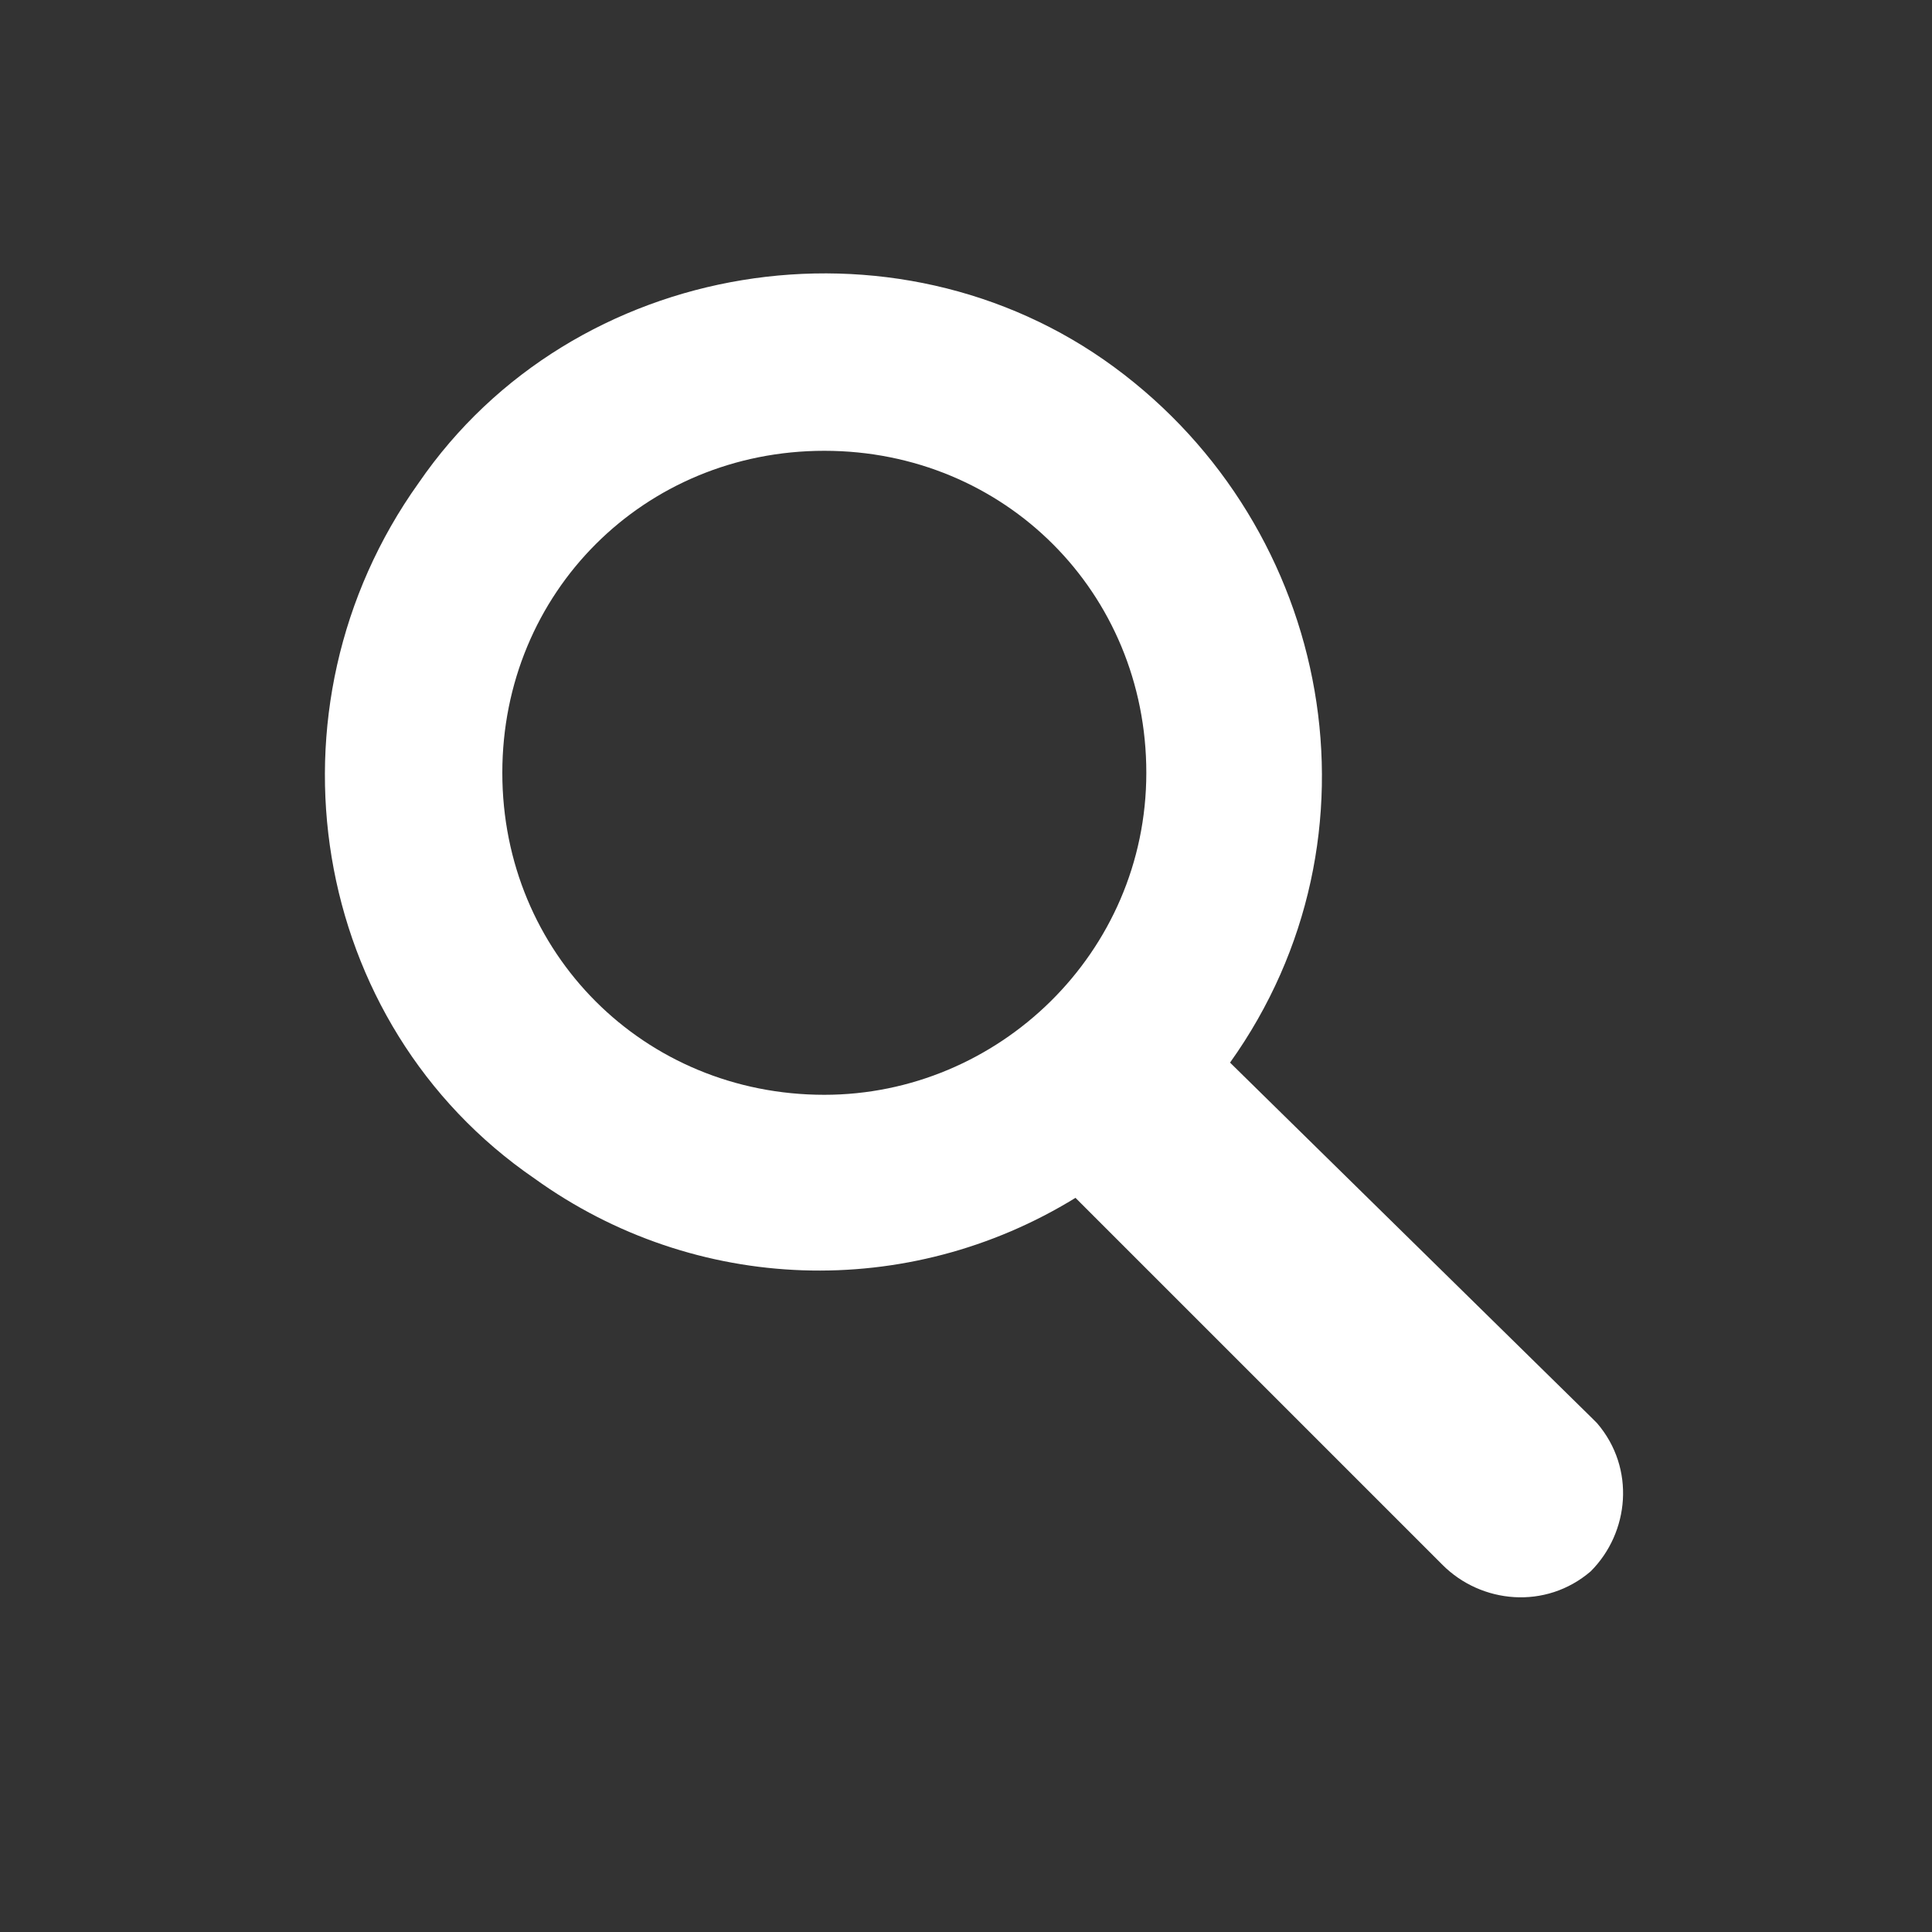 <?xml version="1.0" encoding="utf-8"?>
<!-- Generator: Adobe Illustrator 22.0.1, SVG Export Plug-In . SVG Version: 6.00 Build 0)  -->
<svg version="1.1" id="圖層_1" xmlns="http://www.w3.org/2000/svg" xmlns:xlink="http://www.w3.org/1999/xlink" x="0px" y="0px"
	 viewBox="0 0 30 30" style="enable-background:new 0 0 30 30;" xml:space="preserve">
<rect x="0" y="0" width="30" height="30" fill="#333333" stroke="none"/>
<style type="text/css">
	.st0{fill:#FFFFFF;}
</style>
<g id="surface1_2_">
	<path class="st0" d="M19.1,16.5c2.5-3.5,1.6-8.3-1.8-10.8S8.9,4,6.5,7.5C4,11,4.8,15.9,8.3,18.3c2.5,1.8,5.8,1.9,8.4,0.3l5.7,5.7
		c0.6,0.6,1.6,0.7,2.3,0.1c0.6-0.6,0.7-1.6,0.1-2.3c0,0,0,0-0.1-0.1L19.1,16.5z M12.8,17c-2.8,0-5-2.2-5-5c0-2.8,2.2-5,5-5
		c2.8,0,5,2.2,5,5C17.8,14.8,15.5,17,12.8,17C12.8,17,12.8,17,12.8,17z"/>
</g>
</svg>
